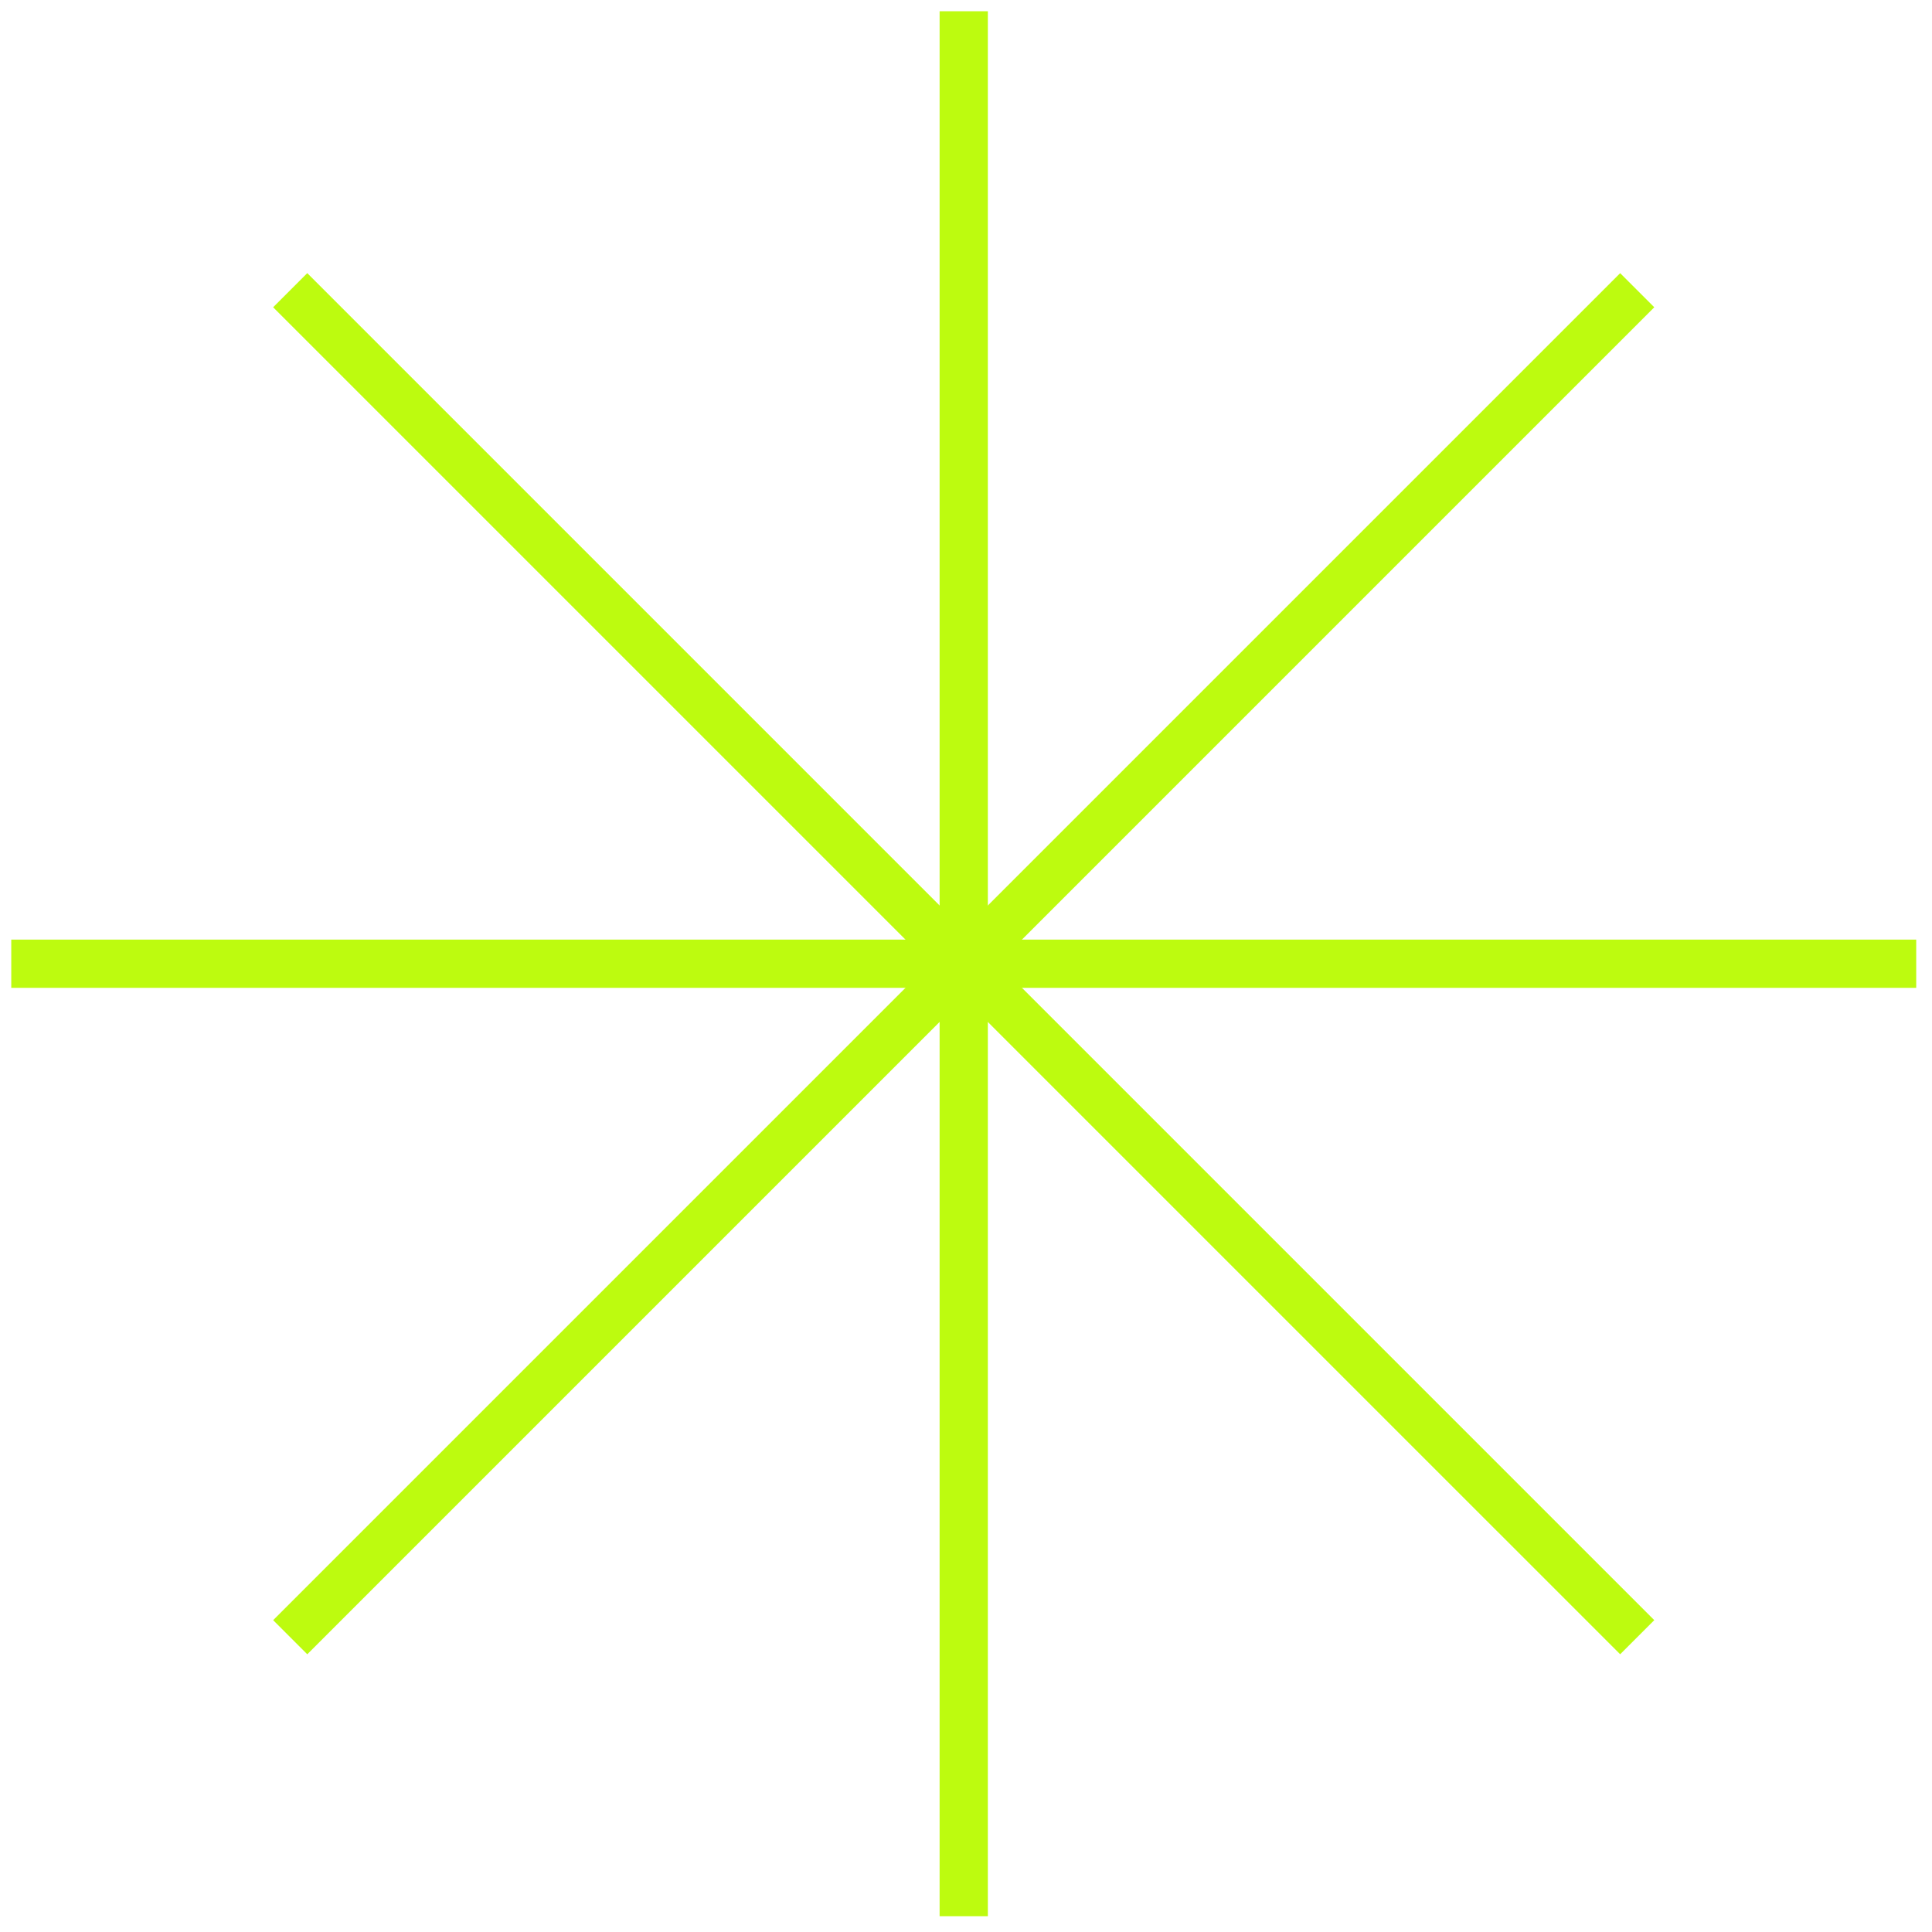 <?xml version="1.0" encoding="UTF-8"?> <svg xmlns="http://www.w3.org/2000/svg" width="100" height="100" viewBox="0 0 100 100" fill="none"><path d="M50.831 0.882H48.934V98.882H50.831V0.882Z" fill="#BDFB0F" stroke="#BDFB0F" stroke-width="0.6" stroke-miterlimit="10"></path><path d="M98.883 50.831V48.934L0.883 48.934V50.831L98.883 50.831Z" fill="#BDFB0F" stroke="#BDFB0F" stroke-width="0.6" stroke-miterlimit="10"></path><path d="M15.904 14.562L14.562 15.904L83.859 85.2L85.2 83.859L15.904 14.562Z" fill="#BDFB0F" stroke="#BDFB0F" stroke-width="0.6" stroke-miterlimit="10"></path><path d="M85.201 15.904L83.859 14.563L14.563 83.859L15.905 85.201L85.201 15.904Z" fill="#BDFB0F" stroke="#BDFB0F" stroke-width="0.6" stroke-miterlimit="10"></path></svg> 